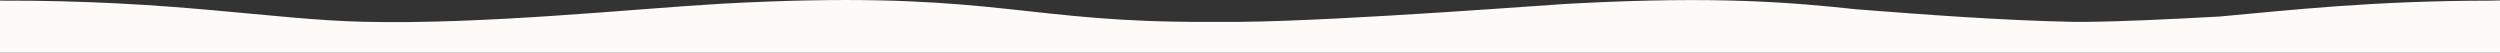 <?xml version="1.0" encoding="UTF-8"?> <!-- Generator: Adobe Illustrator 28.0.0, SVG Export Plug-In . SVG Version: 6.00 Build 0) --> <svg xmlns="http://www.w3.org/2000/svg" xmlns:xlink="http://www.w3.org/1999/xlink" id="Laag_1" x="0px" y="0px" viewBox="0 0 2410.8 50.7" style="enable-background:new 0 0 2410.8 50.7;" xml:space="preserve"><rect x="0" y="0" width="2410.8" height="50.7" fill="#333333" stroke="none"/> <style type="text/css"> .st0{fill:#FDFAF8;} </style> <path class="st0" d="M2402.9,0.6c-115.4,0.1-194.6,9.2-262.2,15.3c-48.1,2.7-95.7,4.9-130.6,5.2h-9.9 c-70.9-1.4-146.2-7.2-209.7-12.1c-63.9-6.8-134.2-12.8-269.9-5.8c-8.8-0.1-222.9,17-326.2,17.9h-44.1c-5.6-0.1-11.2-0.1-16.8-0.2 C977.9,18.3,941.9-9.6,697.3,3.5C611.4,8.4,467.1,23.8,350.5,21C261.1,18.9,168.6,0.1,0,0.6v50.2h2410.8V0.4 C2408.2,0.4,2405.6,0.5,2402.9,0.6L2402.9,0.6z"></path> </svg> 